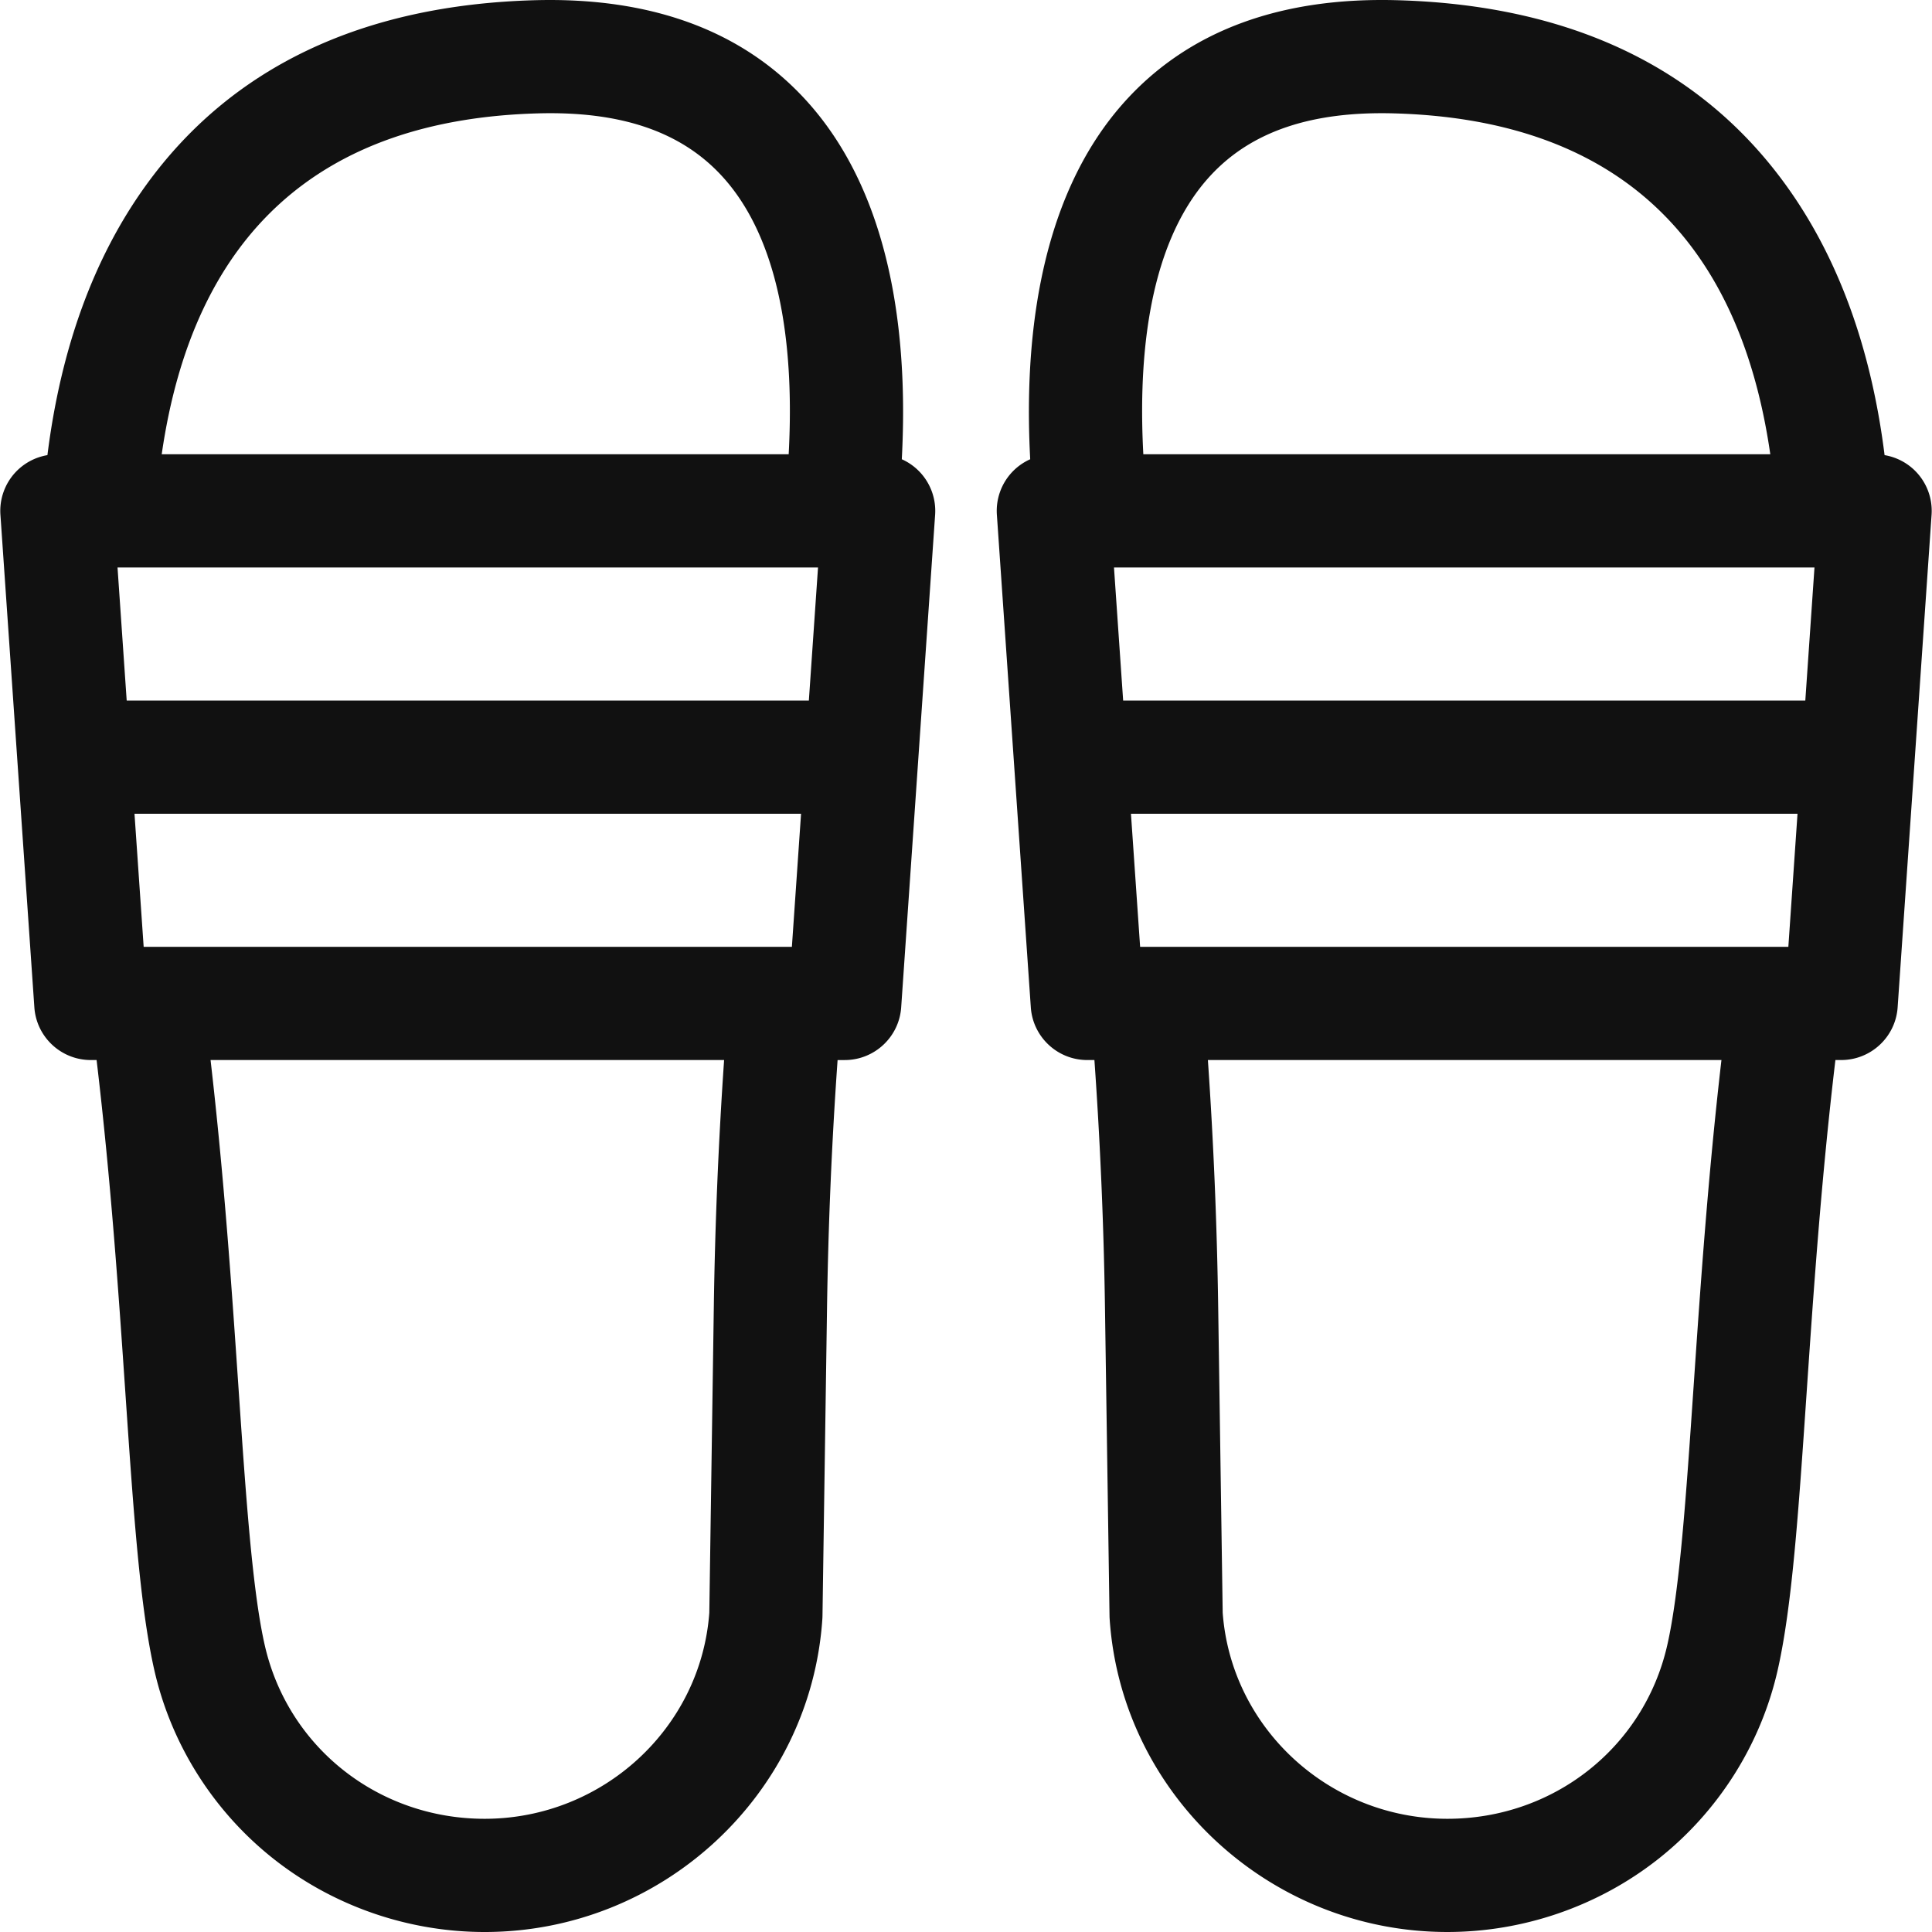 <svg xmlns="http://www.w3.org/2000/svg" viewBox="0 0 512.002 512.002" width="512" height="512"><path d="M507.892 125.151a14.988 14.988 0 0 0-8.456-4.535c-3.547-28.322-12.275-52.305-26.043-71.415C450.818 17.869 416.129 1.335 370.287.057c-30.49-.855-54.444 7.837-71.249 25.82-25.875 27.687-27.37 70.34-26.022 95.829a14.986 14.986 0 0 0-4.832 3.444 14.999 14.999 0 0 0-4 11.267l8.994 130.537c.542 7.865 7.08 13.969 14.964 13.969h1.89a1173.457 1173.457 0 0 1 2.804 65.953l1.199 81.355c.004.261.015.521.032.78C297.18 475.547 336.497 512 383.576 512c20.242 0 40.105-6.885 55.93-19.388 15.862-12.53 27.068-30.227 31.555-49.827 3.83-16.734 5.536-41.737 7.696-73.392 1.828-26.794 3.873-56.736 7.647-88.472h1.528c7.884 0 14.422-6.104 14.964-13.969l8.994-130.536a14.996 14.996 0 0 0-3.998-11.265zm-186.936-78.79c10.828-11.586 26.696-16.917 48.495-16.315 57.804 1.611 91.268 31.998 99.697 90.341H302.995c-1.126-20.986-.153-54.643 17.961-74.026zm127.872 320.99c-1.989 29.14-3.706 54.306-7.01 68.741-6.187 27.03-30.136 45.908-58.241 45.908-31.22 0-57.305-23.962-59.55-54.623l-1.193-80.943a1203.706 1203.706 0 0 0-2.729-65.512h136.097c-3.595 31.118-5.589 60.257-7.374 86.429zm25.103-116.428H302.145l-2.43-35.268h176.646l-2.43 35.268zm4.496-65.268H297.648l-2.43-35.269h185.639l-2.43 35.269zM243.818 125.152a14.983 14.983 0 0 0-4.831-3.446c1.348-25.489-.147-68.142-26.022-95.829C196.16 7.895 172.199-.78 141.716.057 95.874 1.335 61.185 17.869 38.611 49.201c-13.769 19.111-22.496 43.094-26.043 71.415a14.988 14.988 0 0 0-8.456 4.535 14.999 14.999 0 0 0-4 11.267l8.994 130.536c.542 7.865 7.08 13.969 14.964 13.969h1.528c3.774 31.736 5.819 61.678 7.647 88.472 2.16 31.654 3.866 56.657 7.696 73.392 4.486 19.601 15.693 37.297 31.555 49.827 15.825 12.503 35.688 19.388 55.93 19.388 47.079 0 86.396-36.453 89.509-82.989.017-.26.028-.52.032-.78l1.199-81.355c.33-22.373 1.257-44.079 2.804-65.953h1.89c7.884 0 14.422-6.104 14.964-13.969l8.994-130.537a15 15 0 0 0-4-11.267zM142.552 30.046c21.806-.605 37.667 4.729 48.495 16.315 18.115 19.384 19.088 53.041 17.961 74.026H42.855c8.429-58.343 41.892-88.73 99.697-90.341zm46.616 316.388l-1.193 80.943C185.73 458.038 159.645 482 128.425 482c-28.104 0-52.054-18.878-58.241-45.908-3.304-14.436-5.021-39.602-7.01-68.741-1.786-26.173-3.78-55.312-7.375-86.429h136.097a1206.79 1206.79 0 0 0-2.728 65.512zm20.69-95.511H38.072l-2.43-35.268h176.646l-2.43 35.268zm4.497-65.268H33.575l-2.43-35.269h185.639l-2.429 35.269z" fill="#111"/></svg>